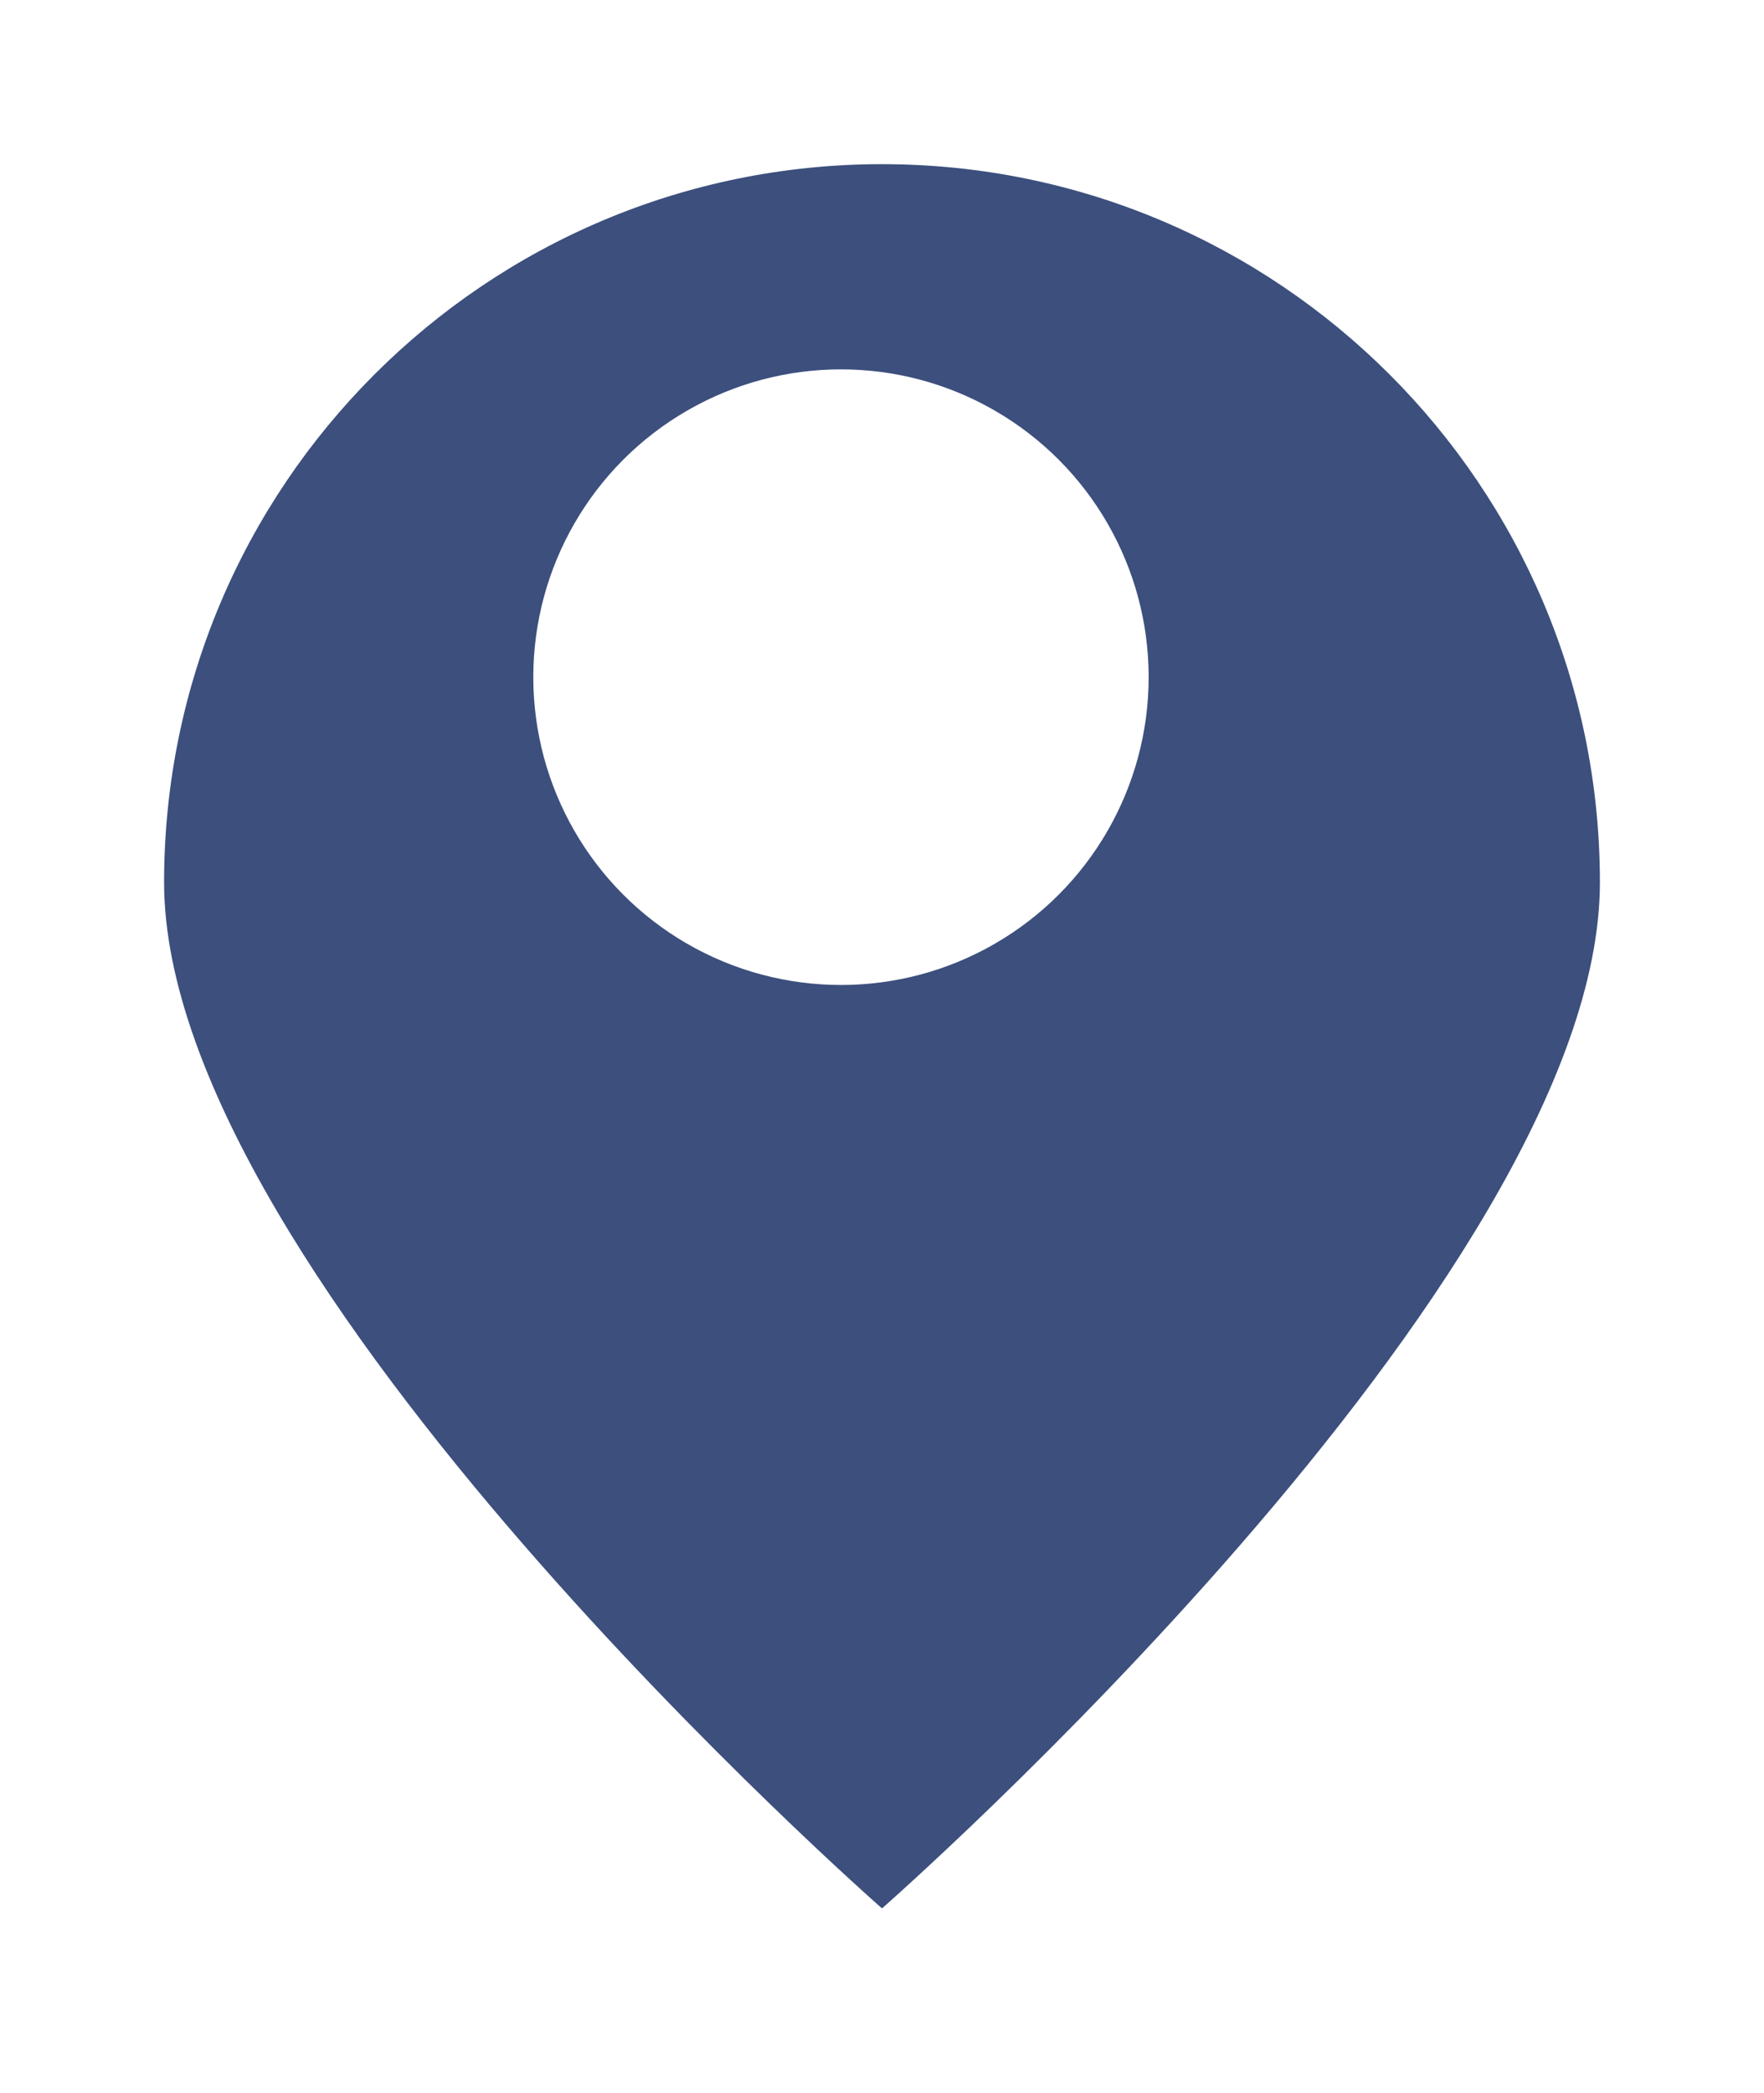 <svg width="43" height="51" viewBox="0 0 43 51" fill="none" xmlns="http://www.w3.org/2000/svg">
<g filter="url(#filter0_d_7815_51997)">
<path d="M38 17.5C38 27.165 20.5 42.5 20.5 42.5C20.5 42.5 3 27.165 3 17.5C3 7.835 10.835 0 20.5 0C30.165 0 38 7.835 38 17.5Z" fill="#3C4F7D"/>
</g>
<circle cx="20.5" cy="16.5" r="7.5" fill="white"/>
<defs>
<filter id="filter0_d_7815_51997" x="0" y="0" width="43" height="50.5" filterUnits="userSpaceOnUse" color-interpolation-filters="sRGB">
<feFlood flood-opacity="0" result="BackgroundImageFix"/>
<feColorMatrix in="SourceAlpha" type="matrix" values="0 0 0 0 0 0 0 0 0 0 0 0 0 0 0 0 0 0 127 0" result="hardAlpha"/>
<feOffset dx="1" dy="4"/>
<feGaussianBlur stdDeviation="2"/>
<feComposite in2="hardAlpha" operator="out"/>
<feColorMatrix type="matrix" values="0 0 0 0 0.267 0 0 0 0 0.395 0 0 0 0 0.588 0 0 0 0.2 0"/>
<feBlend mode="normal" in2="BackgroundImageFix" result="effect1_dropShadow_7815_51997"/>
<feBlend mode="normal" in="SourceGraphic" in2="effect1_dropShadow_7815_51997" result="shape"/>
</filter>
</defs>
</svg>
